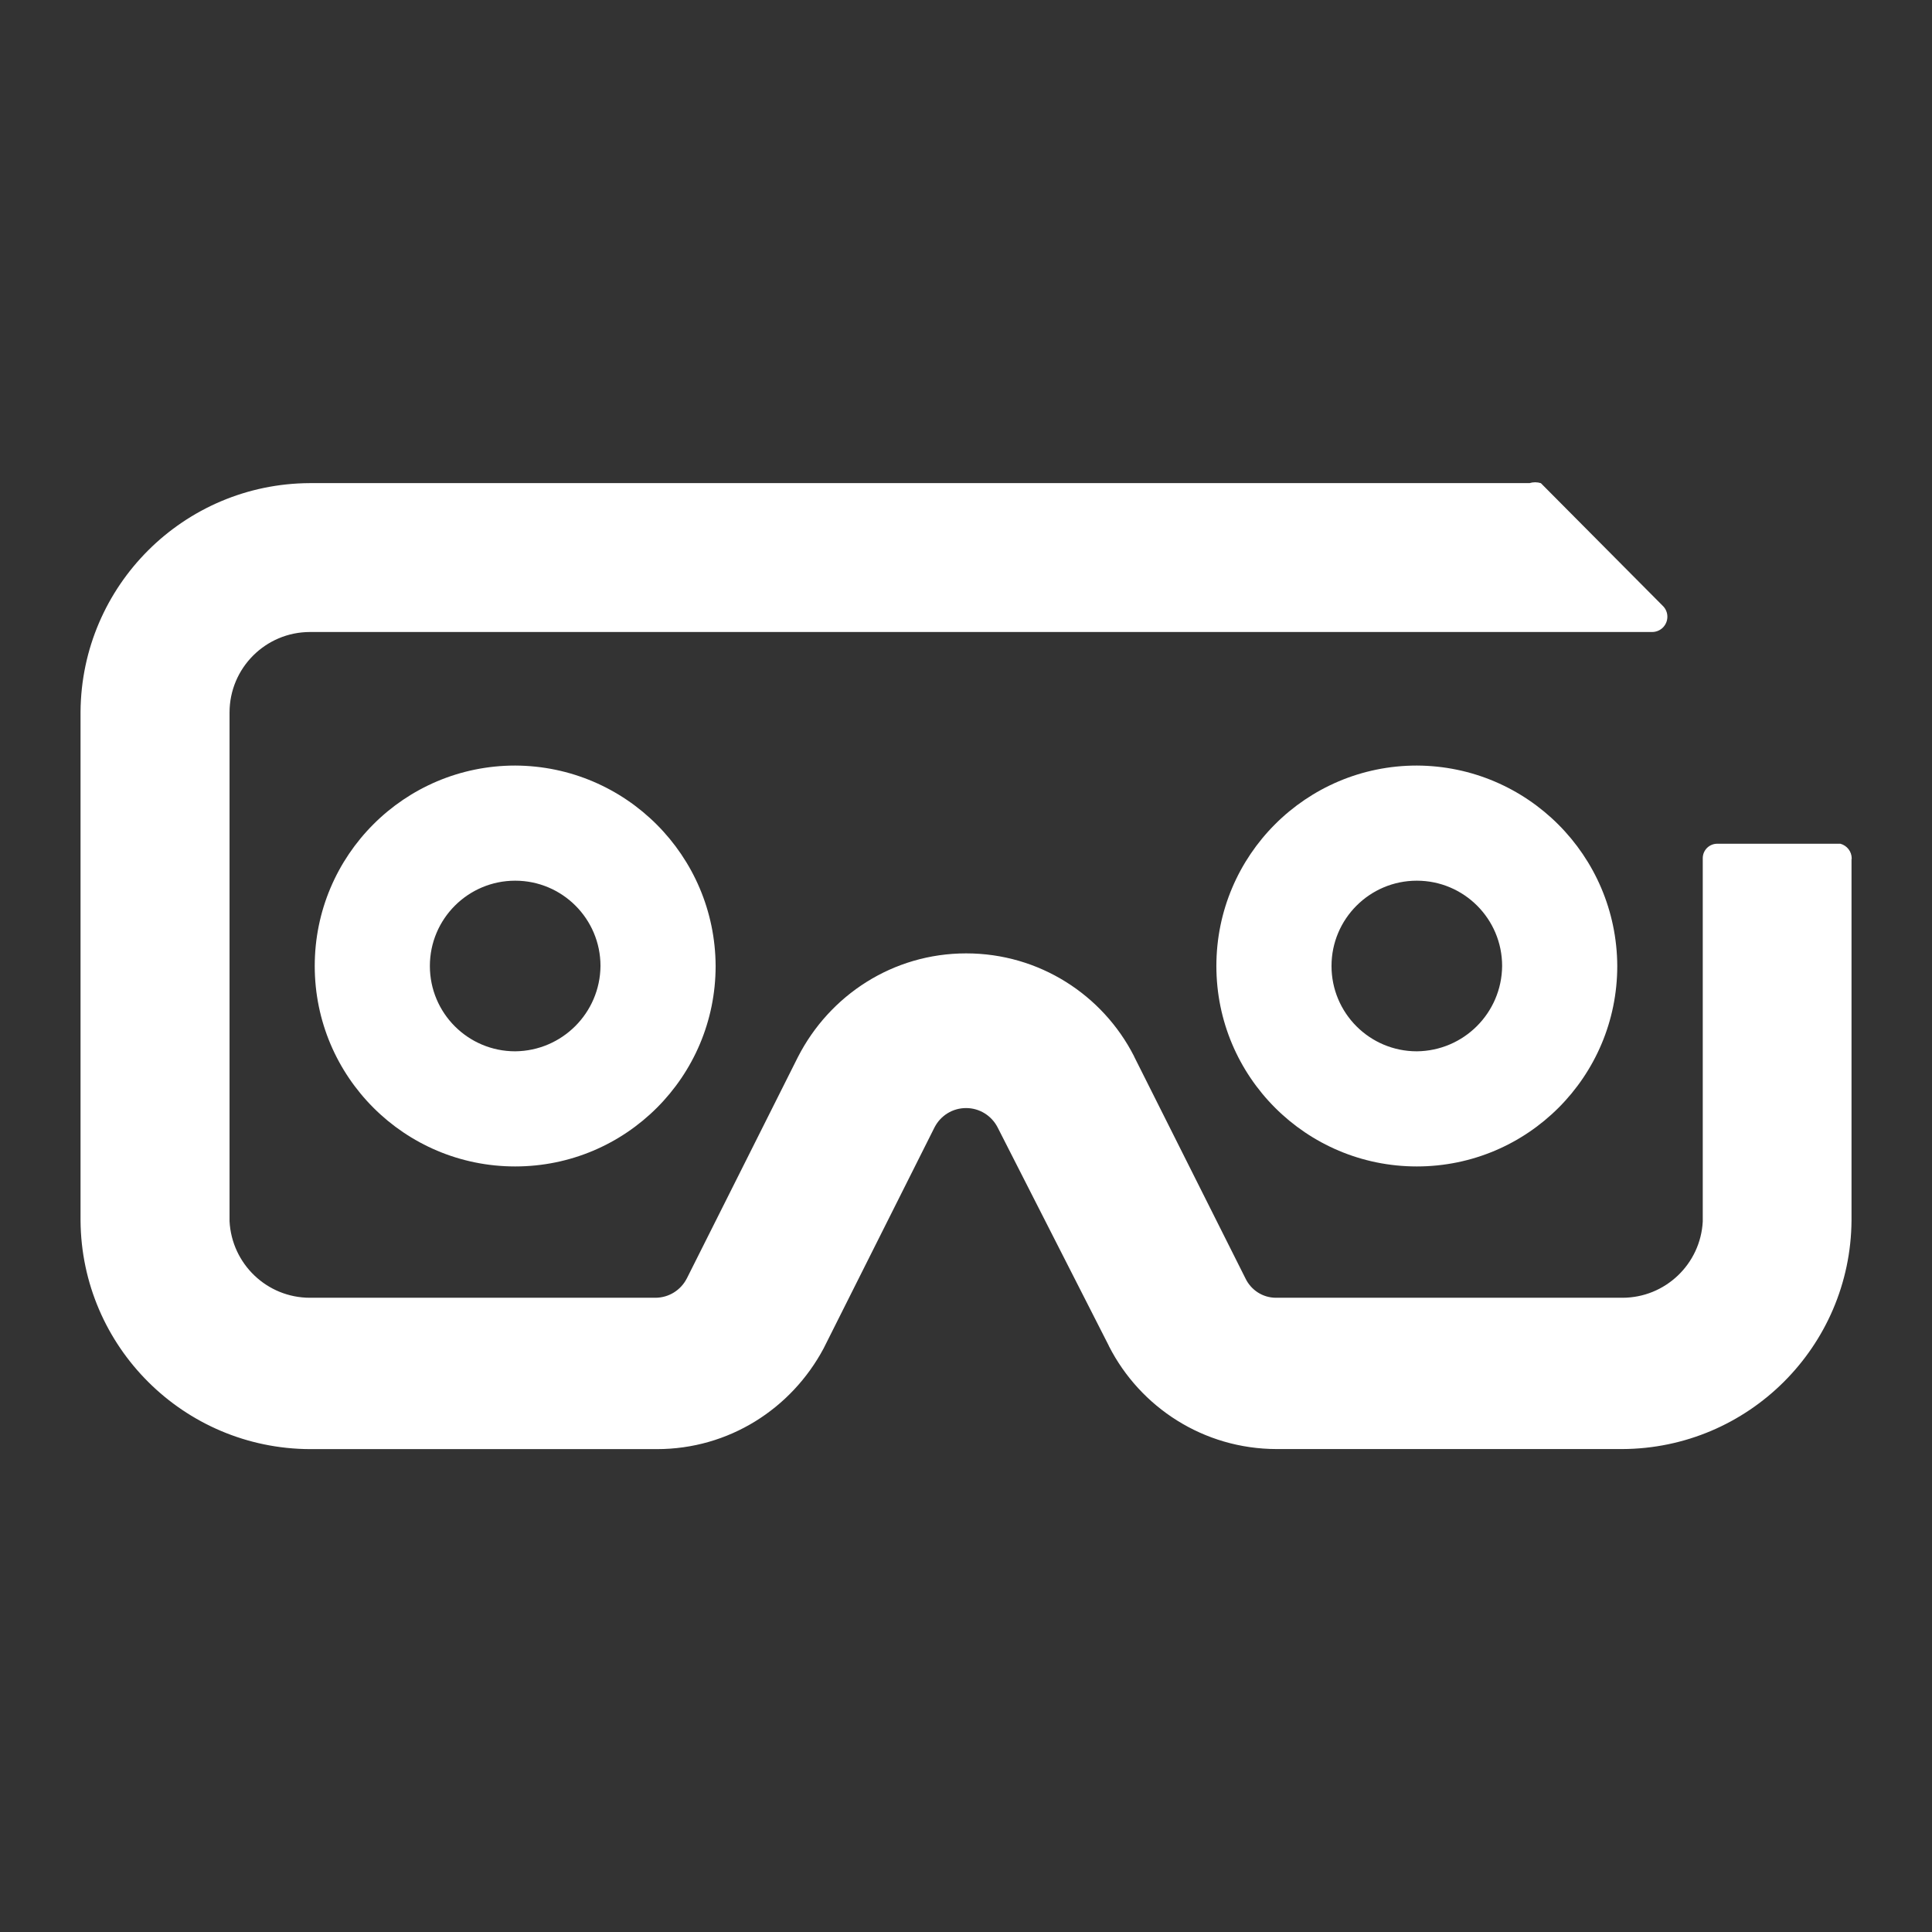 <!-- Generated by IcoMoon.io -->
<svg version="1.1" xmlns="http://www.w3.org/2000/svg" width="32" height="32" viewBox="0 0 32 32">
<rect x="0" y="0" width="32" height="32" fill="#333333" stroke="none"/>
<title>rrg-vr</title>
    <path fill="white" d="M23.467 12.68c-1.834 0-3.32 1.486-3.32 3.32s1.486 3.32 3.32 3.32c1.834 0 3.32-1.486 3.32-3.32v0c-0.008-1.831-1.489-3.312-3.319-3.32h-0.001zM23.467 17.413c-0.781 0-1.413-0.633-1.413-1.413s0.633-1.413 1.413-1.413c0.781 0 1.413 0.633 1.413 1.413v0c-0.007 0.778-0.636 1.406-1.413 1.413h-0.001zM8.533 12.68c-1.834 0-3.32 1.486-3.32 3.32s1.486 3.32 3.32 3.32c1.834 0 3.32-1.486 3.32-3.32v0c-0.008-1.831-1.489-3.312-3.319-3.32h-0.001zM8.533 17.413c-0.781 0-1.413-0.633-1.413-1.413s0.633-1.413 1.413-1.413c0.781 0 1.413 0.633 1.413 1.413v0c-0.007 0.778-0.636 1.406-1.413 1.413h-0.001zM30.667 14.227v5.987c-0.015 2.090-1.709 3.779-3.799 3.787h-5.721c-1.212-0.001-2.262-0.692-2.778-1.702l-0.008-0.018-1.84-3.613c-0.1-0.189-0.295-0.315-0.52-0.315s-0.42 0.126-0.518 0.312l-0.002 0.003-1.84 3.667c-0.534 0.999-1.569 1.667-2.761 1.667-0.009 0-0.018-0-0.027-0h-5.719c-2.091-0.008-3.785-1.697-3.8-3.785v-8.428c0.015-2.090 1.709-3.779 3.799-3.787h20.201c0.028-0.009 0.060-0.014 0.093-0.014s0.065 0.005 0.096 0.015l-0.002-0.001 2.027 2.040c0.043 0.045 0.069 0.106 0.069 0.173 0 0.14-0.113 0.253-0.253 0.253-0.001 0-0.001 0-0.002 0h-22.227c-0.736 0-1.333 0.597-1.333 1.333v0 8.427c0.037 0.707 0.619 1.267 1.332 1.267 0.001 0 0.001 0 0.002 0h5.72c0.226-0.001 0.421-0.129 0.518-0.317l0.002-0.003 1.84-3.667c0.525-1.026 1.575-1.717 2.787-1.717s2.262 0.69 2.778 1.699l0.008 0.018 1.84 3.667c0.092 0.191 0.284 0.32 0.506 0.32 0.005 0 0.010-0 0.015-0h5.719c0 0 0.001 0 0.002 0 0.713 0 1.295-0.56 1.332-1.263l0-0.003v-6c-0-0.004-0-0.009-0-0.014 0-0.133 0.107-0.24 0.24-0.24 0.005 0 0.010 0 0.014 0l-0.001-0h2.027c0.109 0.030 0.187 0.128 0.187 0.244 0 0.003-0 0.006-0 0.009v-0z"></path>
</svg>
